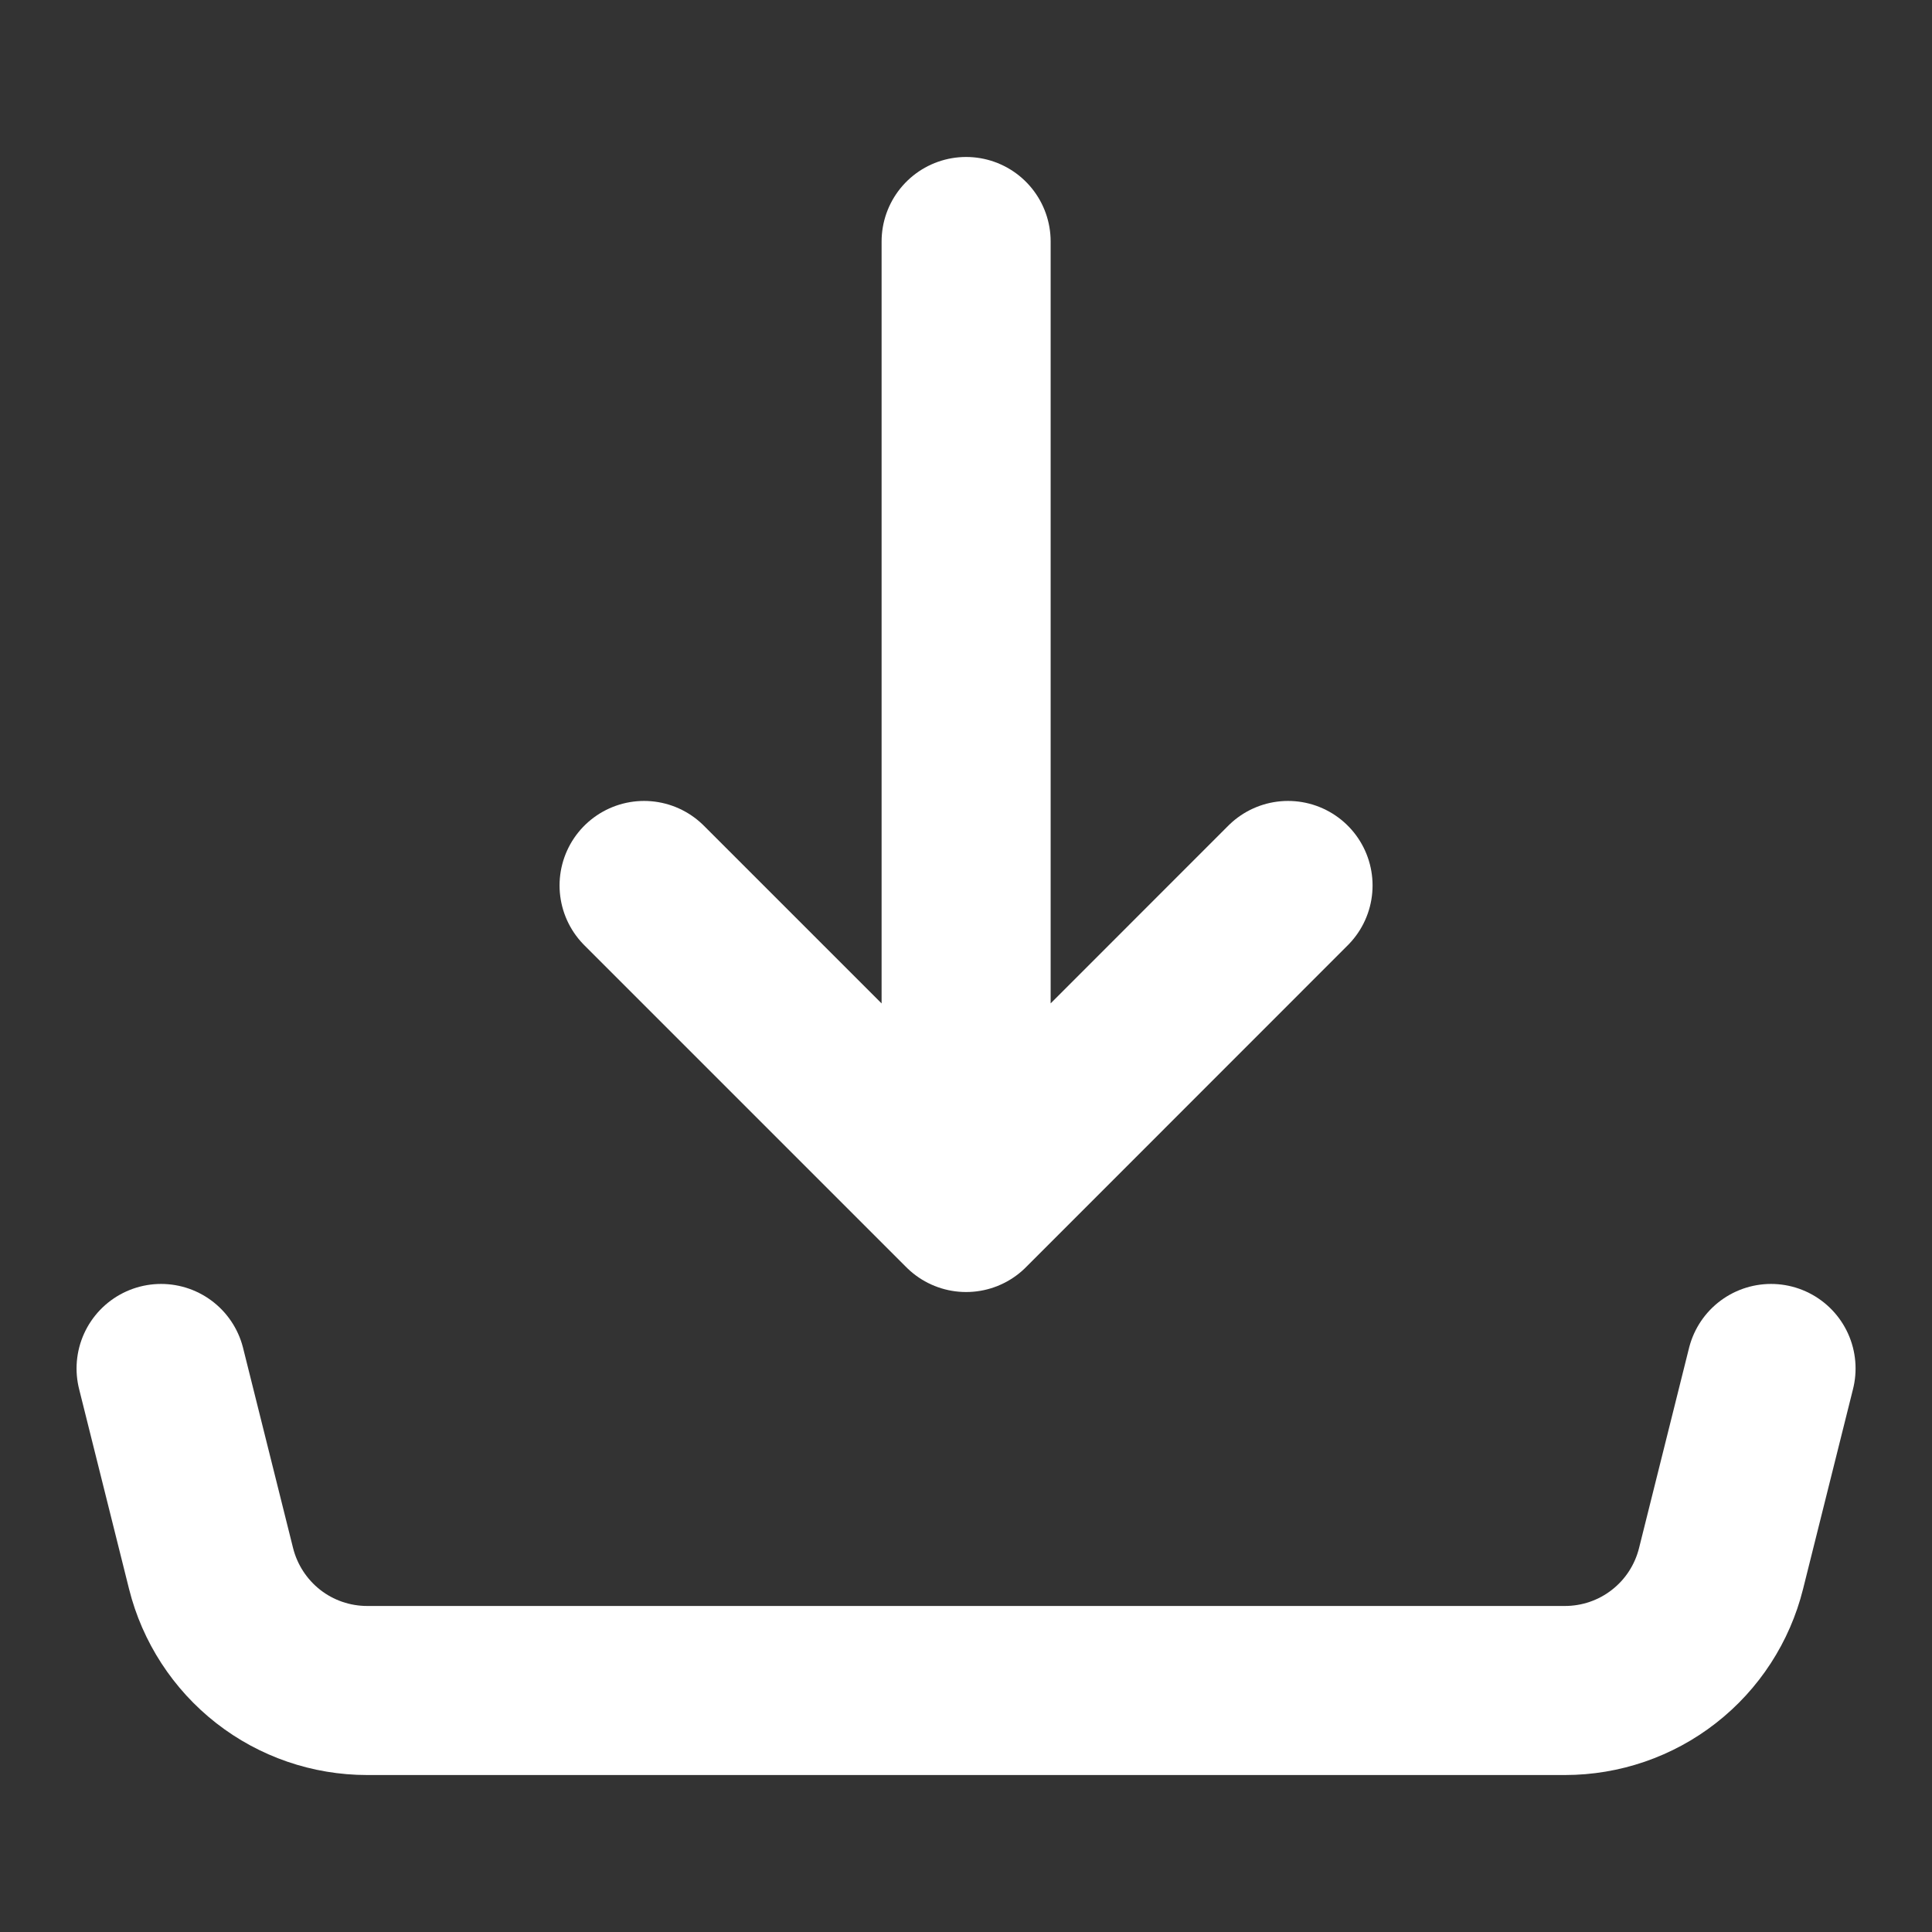 <svg width="16" height="16" viewBox="0 0 16 16" fill="none" xmlns="http://www.w3.org/2000/svg">
<rect x="0" y="0" width="16" height="16" fill="#333333" stroke="none"/>
<path d="M8.001 10V2M8.001 10L5.334 7.333M8.001 10L10.667 7.333" stroke="white" stroke-width="1.4" stroke-linecap="round" stroke-linejoin="round"/>
<path d="M1.334 11.333L1.748 12.99C1.82 13.278 1.987 13.535 2.221 13.718C2.455 13.901 2.744 14 3.041 14H12.96C13.257 14 13.546 13.901 13.78 13.718C14.015 13.535 14.181 13.278 14.253 12.99L14.667 11.333" stroke="white" stroke-width="1.4" stroke-linecap="round" stroke-linejoin="round"/>
</svg>

